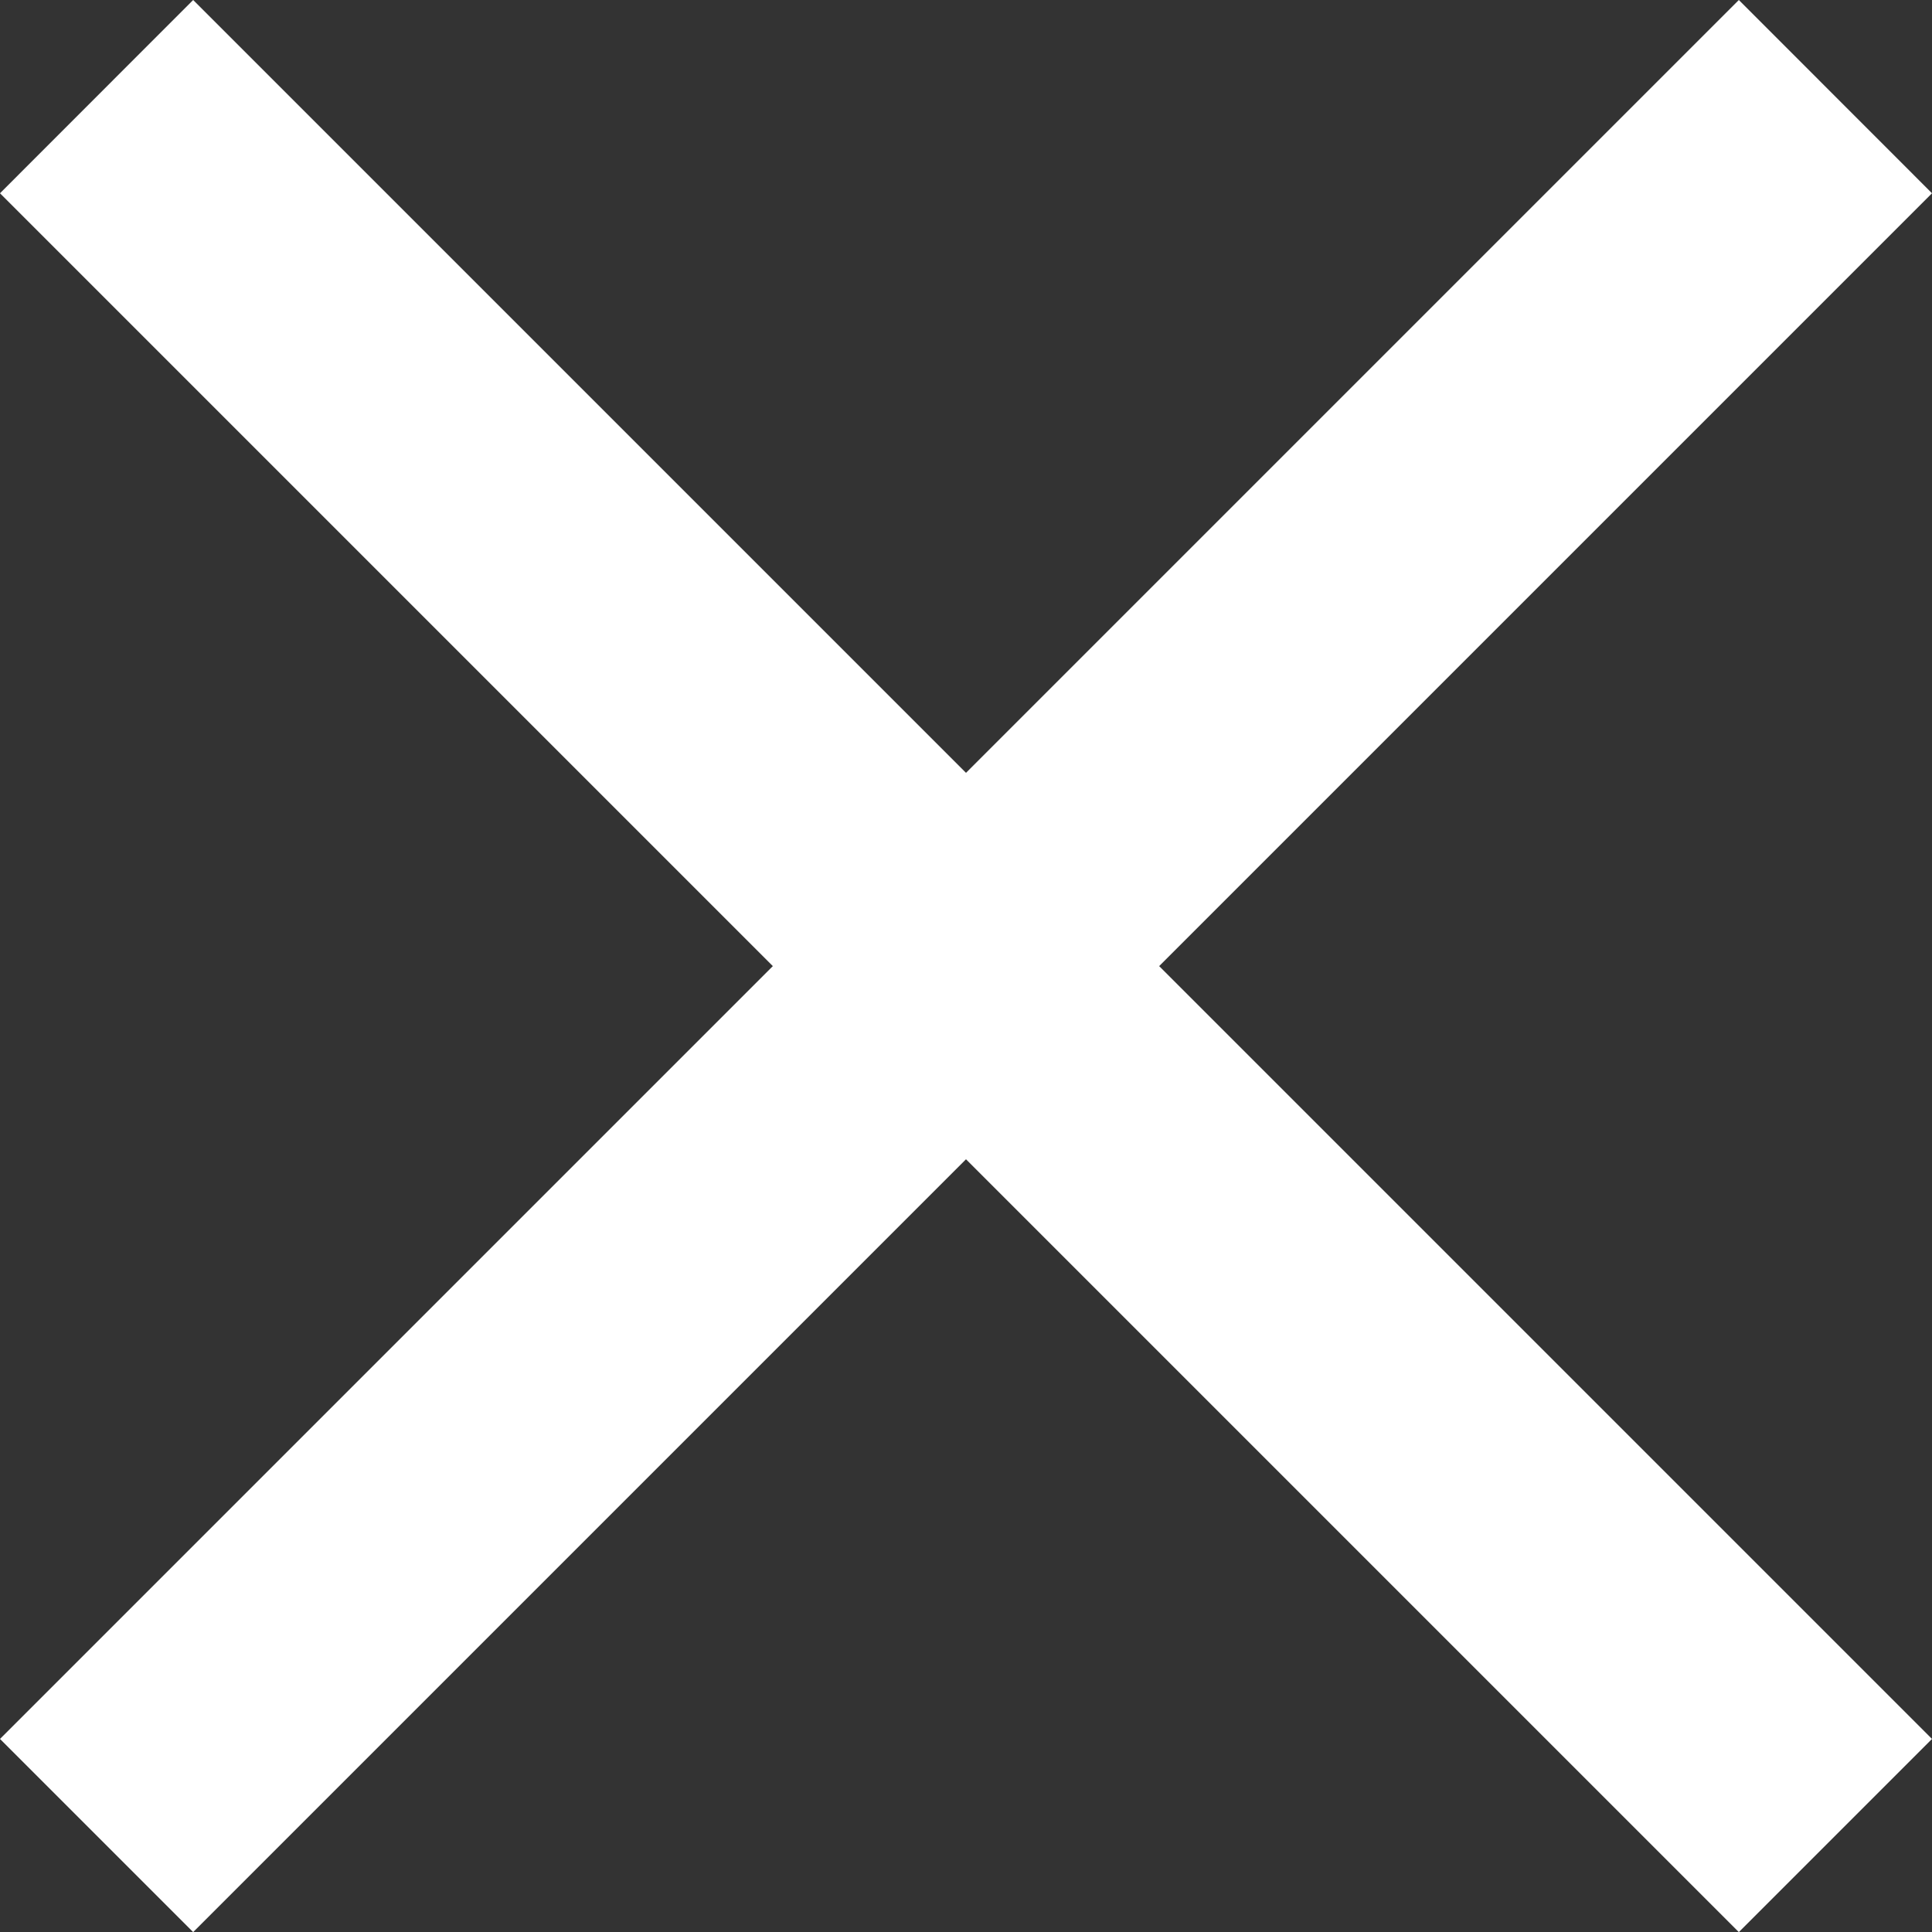 <?xml version="1.0" encoding="UTF-8"?> <svg xmlns="http://www.w3.org/2000/svg" width="18.224" height="18.224" viewBox="0 0 18.224 18.224"><rect x="0" y="0" width="18.224" height="18.224" fill="#333333" stroke="none"/><path id="Icon_ionic-md-close" data-name="Icon ionic-md-close" d="M25.747,9.346,23.925,7.523l-7.29,7.29-7.29-7.29L7.523,9.346l7.29,7.29-7.29,7.29,1.822,1.822,7.29-7.29,7.29,7.29,1.822-1.822-7.29-7.29Z" transform="translate(-7.523 -7.523)" fill="#fff"></path></svg> 